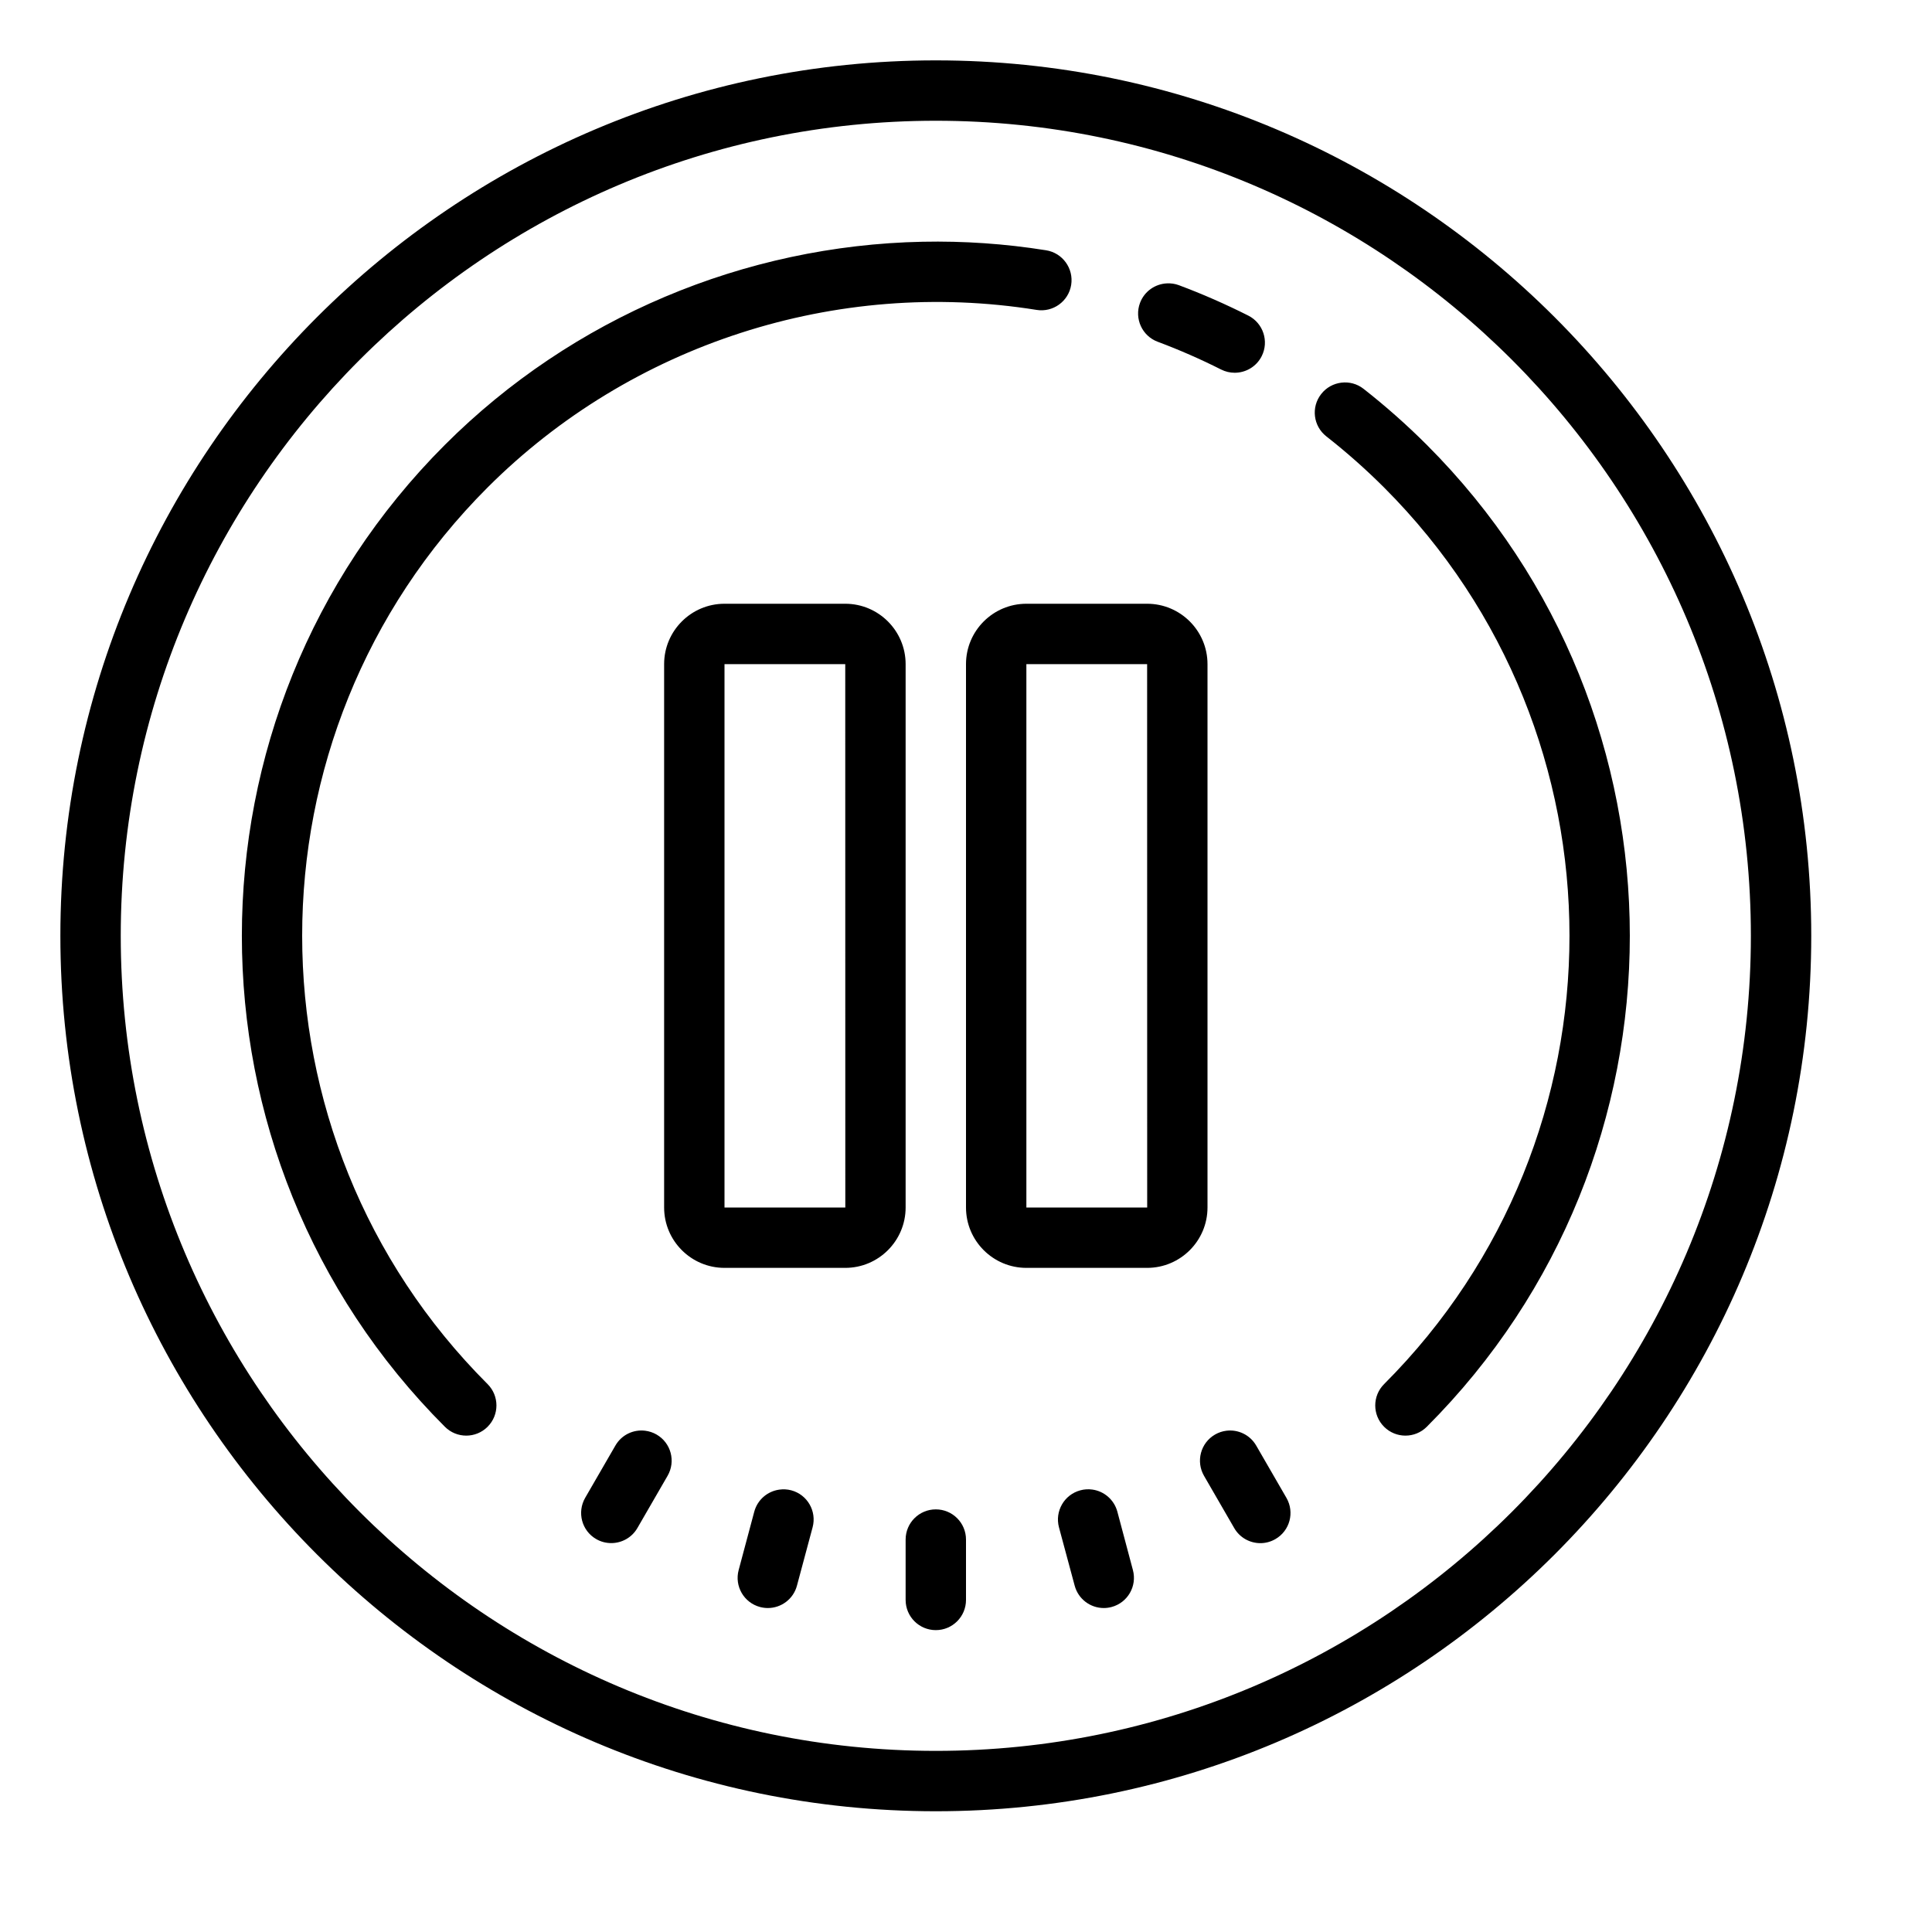 <?xml version="1.0"?>
<svg xmlns="http://www.w3.org/2000/svg" viewBox="0 0 64 64">
    <path d="M 31 2 C 15.009 2 2 15.01 2 31 C 2 46.99 15.009 60 31 60 C 46.991 60 60 46.99 60 31 C 60 15.01 46.991 2 31 2 z M 31 4 C 45.888 4 58 16.112 58 31 C 58 45.888 45.888 58 31 58 C 16.112 58 4 45.888 4 31 C 4 16.112 16.112 4 31 4 z M 30.562 8.008 C 24.671 8.128 18.963 10.511 14.738 14.736 C 5.77 23.704 5.77 38.297 14.738 47.264 C 14.933 47.459 15.189 47.557 15.445 47.557 C 15.701 47.557 15.957 47.459 16.152 47.264 C 16.543 46.873 16.543 46.241 16.152 45.85 C 7.963 37.662 7.962 24.339 16.15 16.15 C 20.899 11.403 27.7 9.202 34.338 10.266 C 34.882 10.354 35.397 9.983 35.484 9.438 C 35.571 8.893 35.199 8.378 34.654 8.291 C 33.291 8.073 31.922 7.98 30.562 8.008 z M 38.66 9.387 C 38.271 9.403 37.909 9.647 37.764 10.035 C 37.571 10.554 37.834 11.13 38.352 11.322 C 39.061 11.587 39.765 11.895 40.449 12.24 C 40.594 12.313 40.748 12.348 40.9 12.348 C 41.266 12.348 41.619 12.148 41.795 11.799 C 42.044 11.307 41.845 10.704 41.352 10.455 C 40.602 10.077 39.829 9.737 39.051 9.447 C 38.922 9.399 38.79 9.381 38.66 9.387 z M 44.434 12.676 C 44.179 12.707 43.936 12.835 43.766 13.053 C 43.425 13.488 43.502 14.114 43.936 14.455 C 44.602 14.976 45.246 15.547 45.85 16.15 C 54.038 24.338 54.038 37.662 45.85 45.85 C 45.459 46.241 45.459 46.873 45.85 47.264 C 46.045 47.459 46.301 47.557 46.557 47.557 C 46.813 47.557 47.069 47.459 47.264 47.264 C 56.232 38.297 56.232 23.704 47.264 14.736 C 46.604 14.076 45.898 13.451 45.17 12.881 C 44.953 12.71 44.688 12.645 44.434 12.676 z M 24 20 C 22.897 20 22 20.897 22 22 L 22 40 C 22 41.103 22.897 42 24 42 L 28 42 C 29.103 42 30 41.103 30 40 L 30 22 C 30 20.897 29.103 20 28 20 L 24 20 z M 34 20 C 32.897 20 32 20.897 32 22 L 32 40 C 32 41.103 32.897 42 34 42 L 38 42 C 39.103 42 40 41.103 40 40 L 40 22 C 40 20.897 39.103 20 38 20 L 34 20 z M 24 22 L 28 22 L 28.002 40 L 24 40 L 24 22 z M 34 22 L 38 22 L 38.002 40 L 34 40 L 34 22 z M 21.373 47.395 C 20.986 47.346 20.592 47.527 20.385 47.887 L 19.385 49.617 C 19.109 50.096 19.271 50.708 19.75 50.984 C 19.907 51.075 20.079 51.117 20.248 51.117 C 20.594 51.117 20.93 50.938 21.115 50.617 L 22.115 48.887 C 22.391 48.409 22.229 47.798 21.75 47.521 C 21.631 47.452 21.502 47.411 21.373 47.395 z M 40.625 47.395 C 40.496 47.411 40.369 47.452 40.25 47.521 C 39.771 47.797 39.609 48.411 39.885 48.889 L 40.885 50.619 C 41.07 50.94 41.406 51.119 41.752 51.119 C 41.921 51.119 42.093 51.075 42.25 50.984 C 42.729 50.708 42.891 50.097 42.615 49.619 L 41.615 47.889 C 41.408 47.529 41.012 47.346 40.625 47.395 z M 36.186 49.344 C 36.057 49.326 35.921 49.332 35.787 49.369 C 35.253 49.512 34.937 50.062 35.08 50.596 L 35.6 52.527 C 35.72 52.974 36.122 53.268 36.564 53.268 C 36.649 53.268 36.736 53.257 36.822 53.234 C 37.356 53.091 37.672 52.544 37.529 52.01 L 37.014 50.076 C 36.906 49.676 36.572 49.397 36.186 49.344 z M 25.814 49.346 C 25.428 49.4 25.094 49.676 24.986 50.076 L 24.469 52.01 C 24.326 52.543 24.642 53.091 25.176 53.234 C 25.263 53.257 25.351 53.268 25.436 53.268 C 25.877 53.268 26.281 52.974 26.4 52.527 L 26.918 50.596 C 27.062 50.063 26.747 49.512 26.213 49.369 C 26.079 49.333 25.943 49.328 25.814 49.346 z M 31 50 C 30.448 50 30 50.447 30 51 L 30 53 C 30 53.553 30.448 54 31 54 C 31.552 54 32 53.553 32 53 L 32 51 C 32 50.447 31.552 50 31 50 z"/>
</svg>
